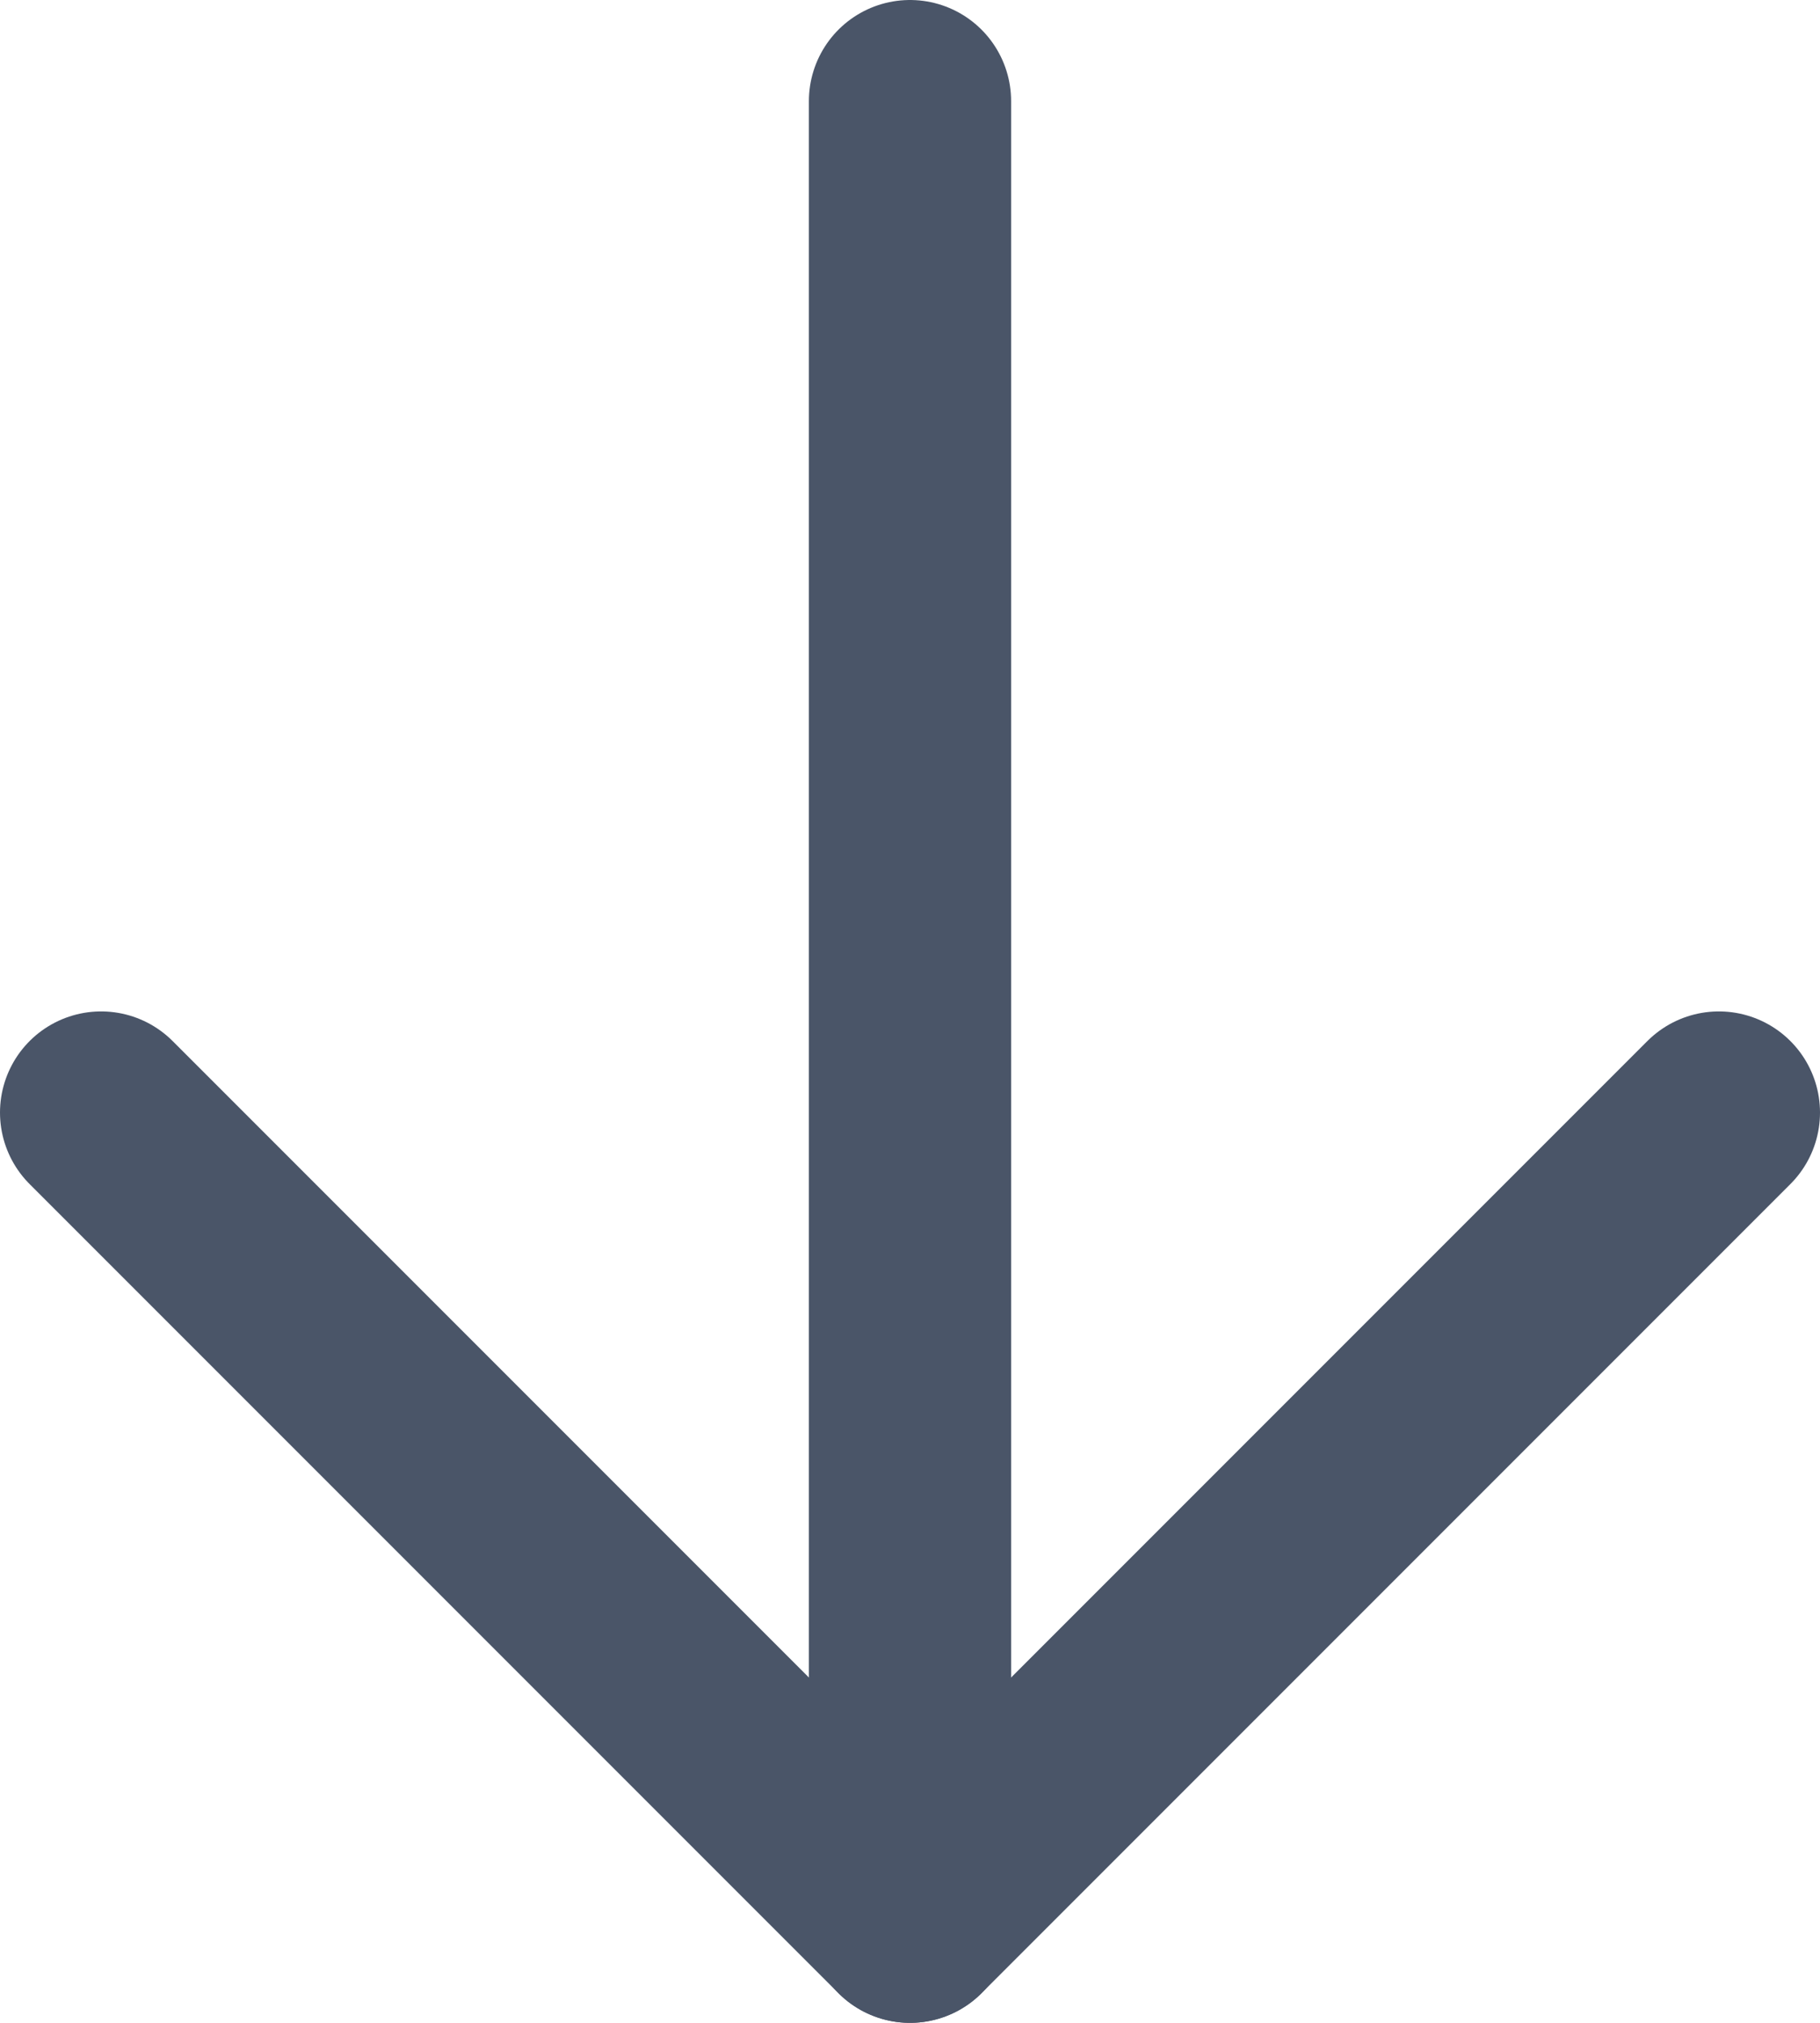 <svg width="18" height="20" viewBox="0 0 18 20" fill="none" xmlns="http://www.w3.org/2000/svg">
    <path d="M1 11L9 19L17 11" stroke="#4A5568" stroke-width="2" stroke-linecap="round" stroke-linejoin="round" />
    <path d="M9 19V1" stroke="#4A5568" stroke-width="2" stroke-linecap="round" />
</svg>